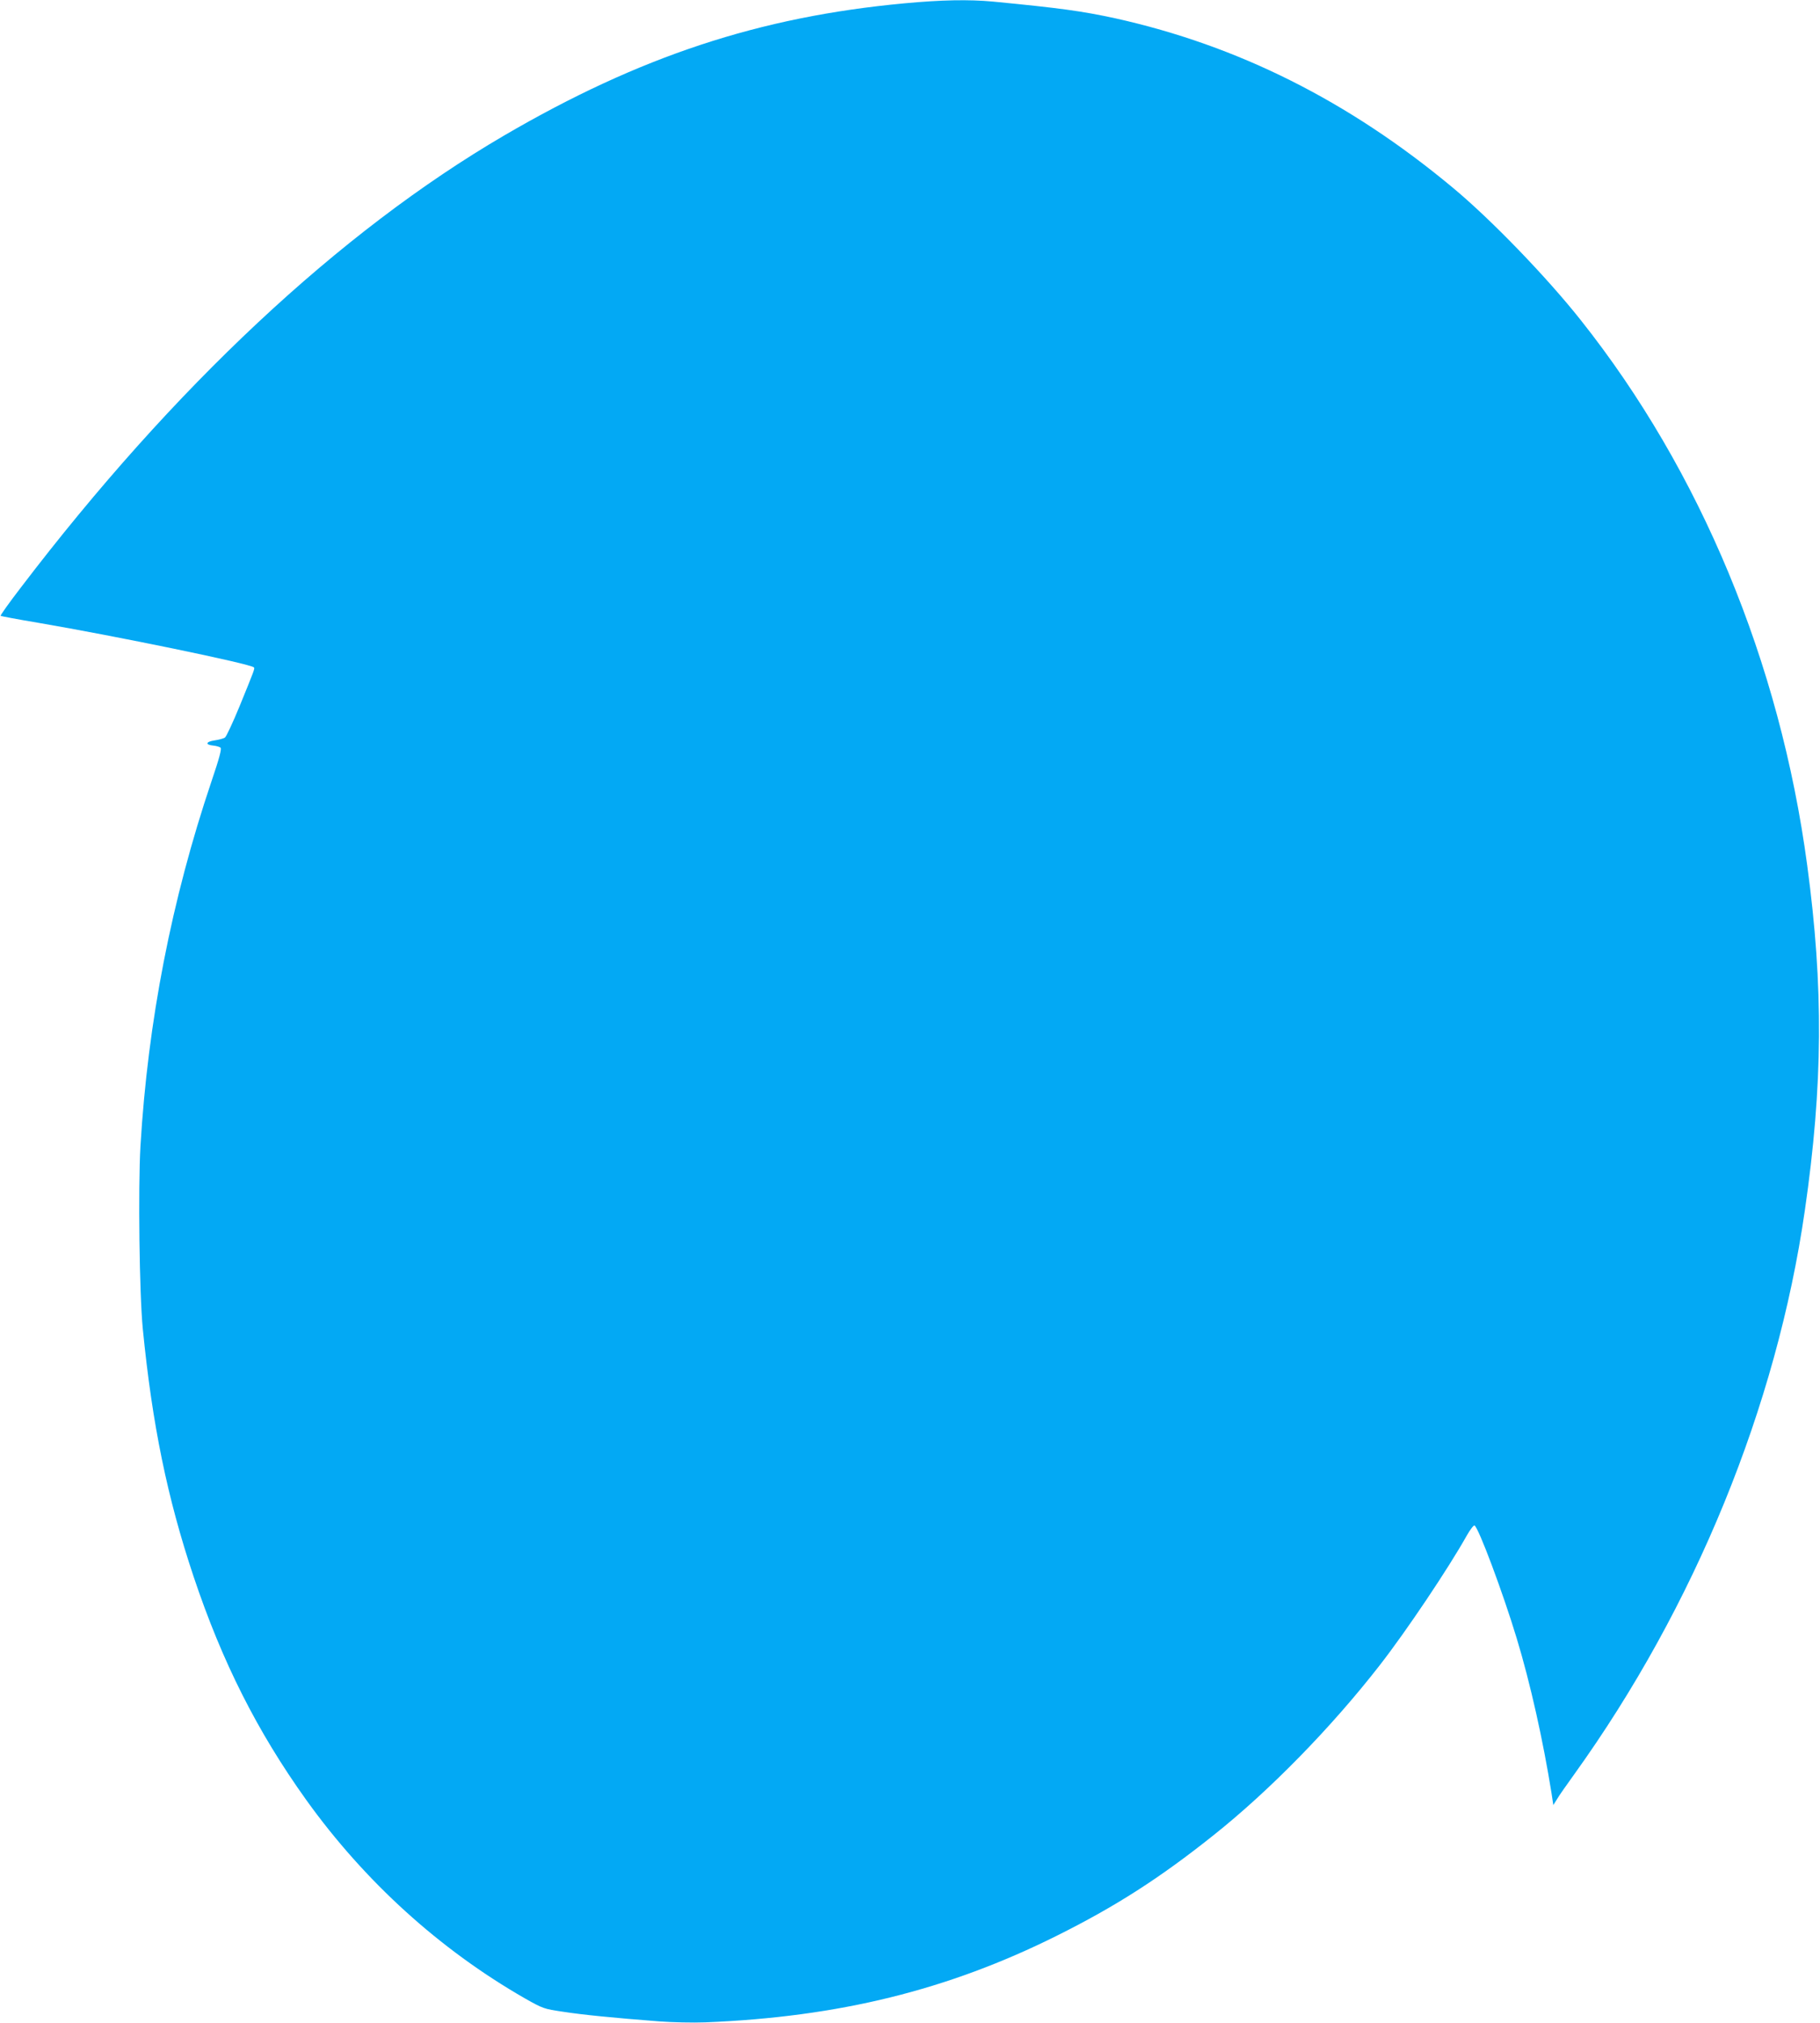 <?xml version="1.0" standalone="no"?>
<!DOCTYPE svg PUBLIC "-//W3C//DTD SVG 20010904//EN"
 "http://www.w3.org/TR/2001/REC-SVG-20010904/DTD/svg10.dtd">
<svg version="1.0" xmlns="http://www.w3.org/2000/svg"
 width="1152pt" height="1280pt" viewBox="0 0 1152 1280"
 preserveAspectRatio="xMidYMid meet">
<g transform="translate(0,1280) scale(0.1,-0.1)"
fill="#03a9f4" stroke="none">
<path d="M5725 12779 c-917 -85 -1677 -336 -2535 -837 -1041 -609 -2091 -1591
-3059 -2861 -73 -95 -130 -175 -127 -178 2 -2 107 -22 233 -43 498 -85 1347
-260 1370 -283 7 -7 4 -14 -91 -247 -42 -102 -83 -190 -92 -197 -8 -6 -38 -14
-65 -18 -57 -8 -62 -28 -8 -33 19 -2 39 -8 45 -13 8 -7 -7 -65 -57 -212 -253
-750 -403 -1521 -450 -2310 -15 -265 -7 -935 15 -1157 60 -607 155 -1068 321
-1565 181 -541 403 -981 713 -1414 370 -516 845 -947 1384 -1256 115 -65 120
-67 243 -85 122 -19 313 -38 609 -61 81 -6 212 -9 290 -6 845 34 1535 204
2225 548 371 185 651 364 992 636 356 283 747 683 1054 1078 168 216 435 614
549 818 21 37 43 66 49 64 24 -8 181 -428 267 -713 87 -286 168 -651 221 -983
l11 -73 22 35 c11 20 61 91 110 159 764 1063 1281 2328 1460 3568 115 794 119
1414 15 2185 -172 1284 -676 2496 -1433 3449 -216 273 -572 641 -811 839 -658
548 -1360 899 -2135 1071 -212 46 -351 65 -775 106 -152 14 -324 11 -560 -11z"/>
</g>
</svg>
